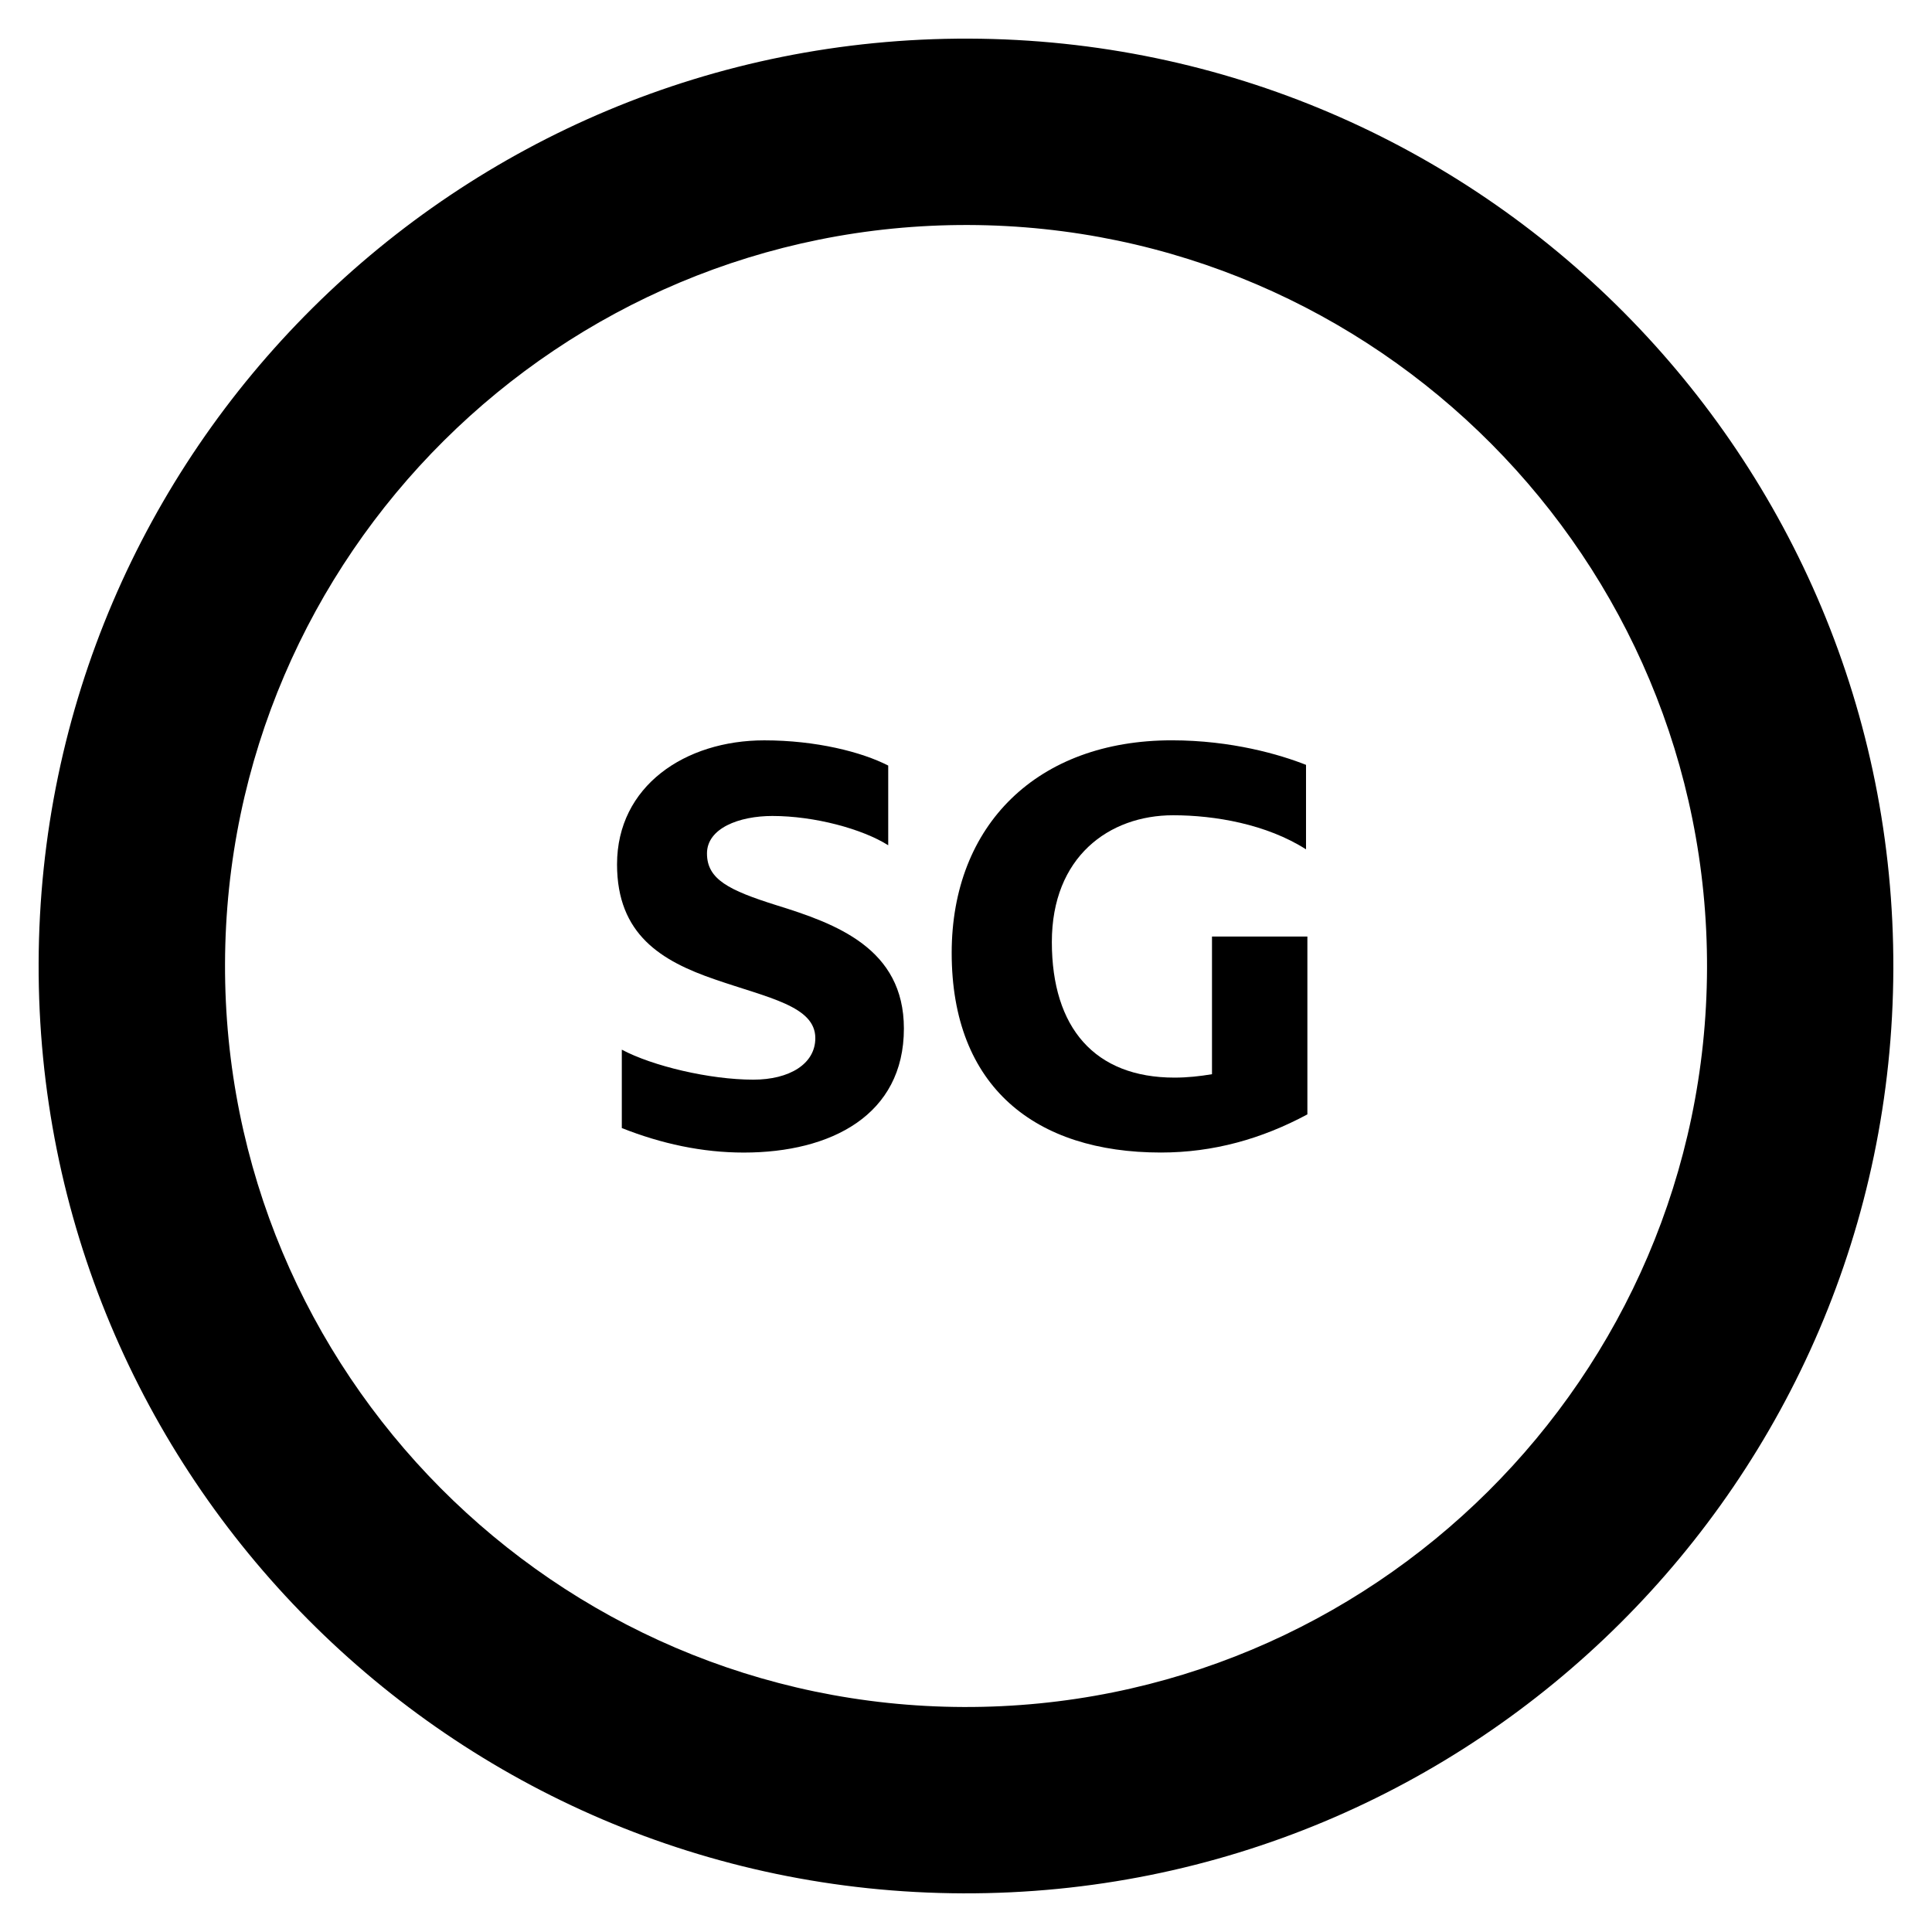 <?xml version="1.0" encoding="utf-8"?>
<!-- Generator: Adobe Illustrator 16.0.0, SVG Export Plug-In . SVG Version: 6.00 Build 0)  -->
<!DOCTYPE svg PUBLIC "-//W3C//DTD SVG 1.1//EN" "http://www.w3.org/Graphics/SVG/1.1/DTD/svg11.dtd">
<svg version="1.1" id="Layer_1" xmlns="http://www.w3.org/2000/svg" xmlns:xlink="http://www.w3.org/1999/xlink" x="0px" y="0px"
	 width="70.866px" height="70.866px" viewBox="0 0 70.866 70.866" enable-background="new 0 0 70.866 70.866" xml:space="preserve">
<g>
	<defs>
		<rect id="SVGID_1_" width="70.866" height="70.866"/>
	</defs>
	<clipPath id="SVGID_2_">
		<use xlink:href="#SVGID_1_"  overflow="visible"/>
	</clipPath>
	<path clip-path="url(#SVGID_2_)" d="M35.542,1.417C16.757,1.358,1.478,16.538,1.417,35.324
		C1.354,54.106,16.539,69.388,35.322,69.448c18.785,0.062,34.066-15.122,34.126-33.905C69.51,16.758,54.328,1.479,35.542,1.417
		 M35.345,62.613C20.355,62.564,8.205,50.335,8.254,35.347C8.299,20.358,20.532,8.208,35.519,8.253
		c14.99,0.049,27.143,12.278,27.095,27.268C62.564,50.51,50.335,62.661,35.345,62.613"/>
	<path clip-path="url(#SVGID_2_)" d="M22.808,38.502c1.125,0.6,3.224,1.1,4.824,1.1c1.324,0,2.274-0.575,2.274-1.524
		c0-1.175-1.724-1.475-3.674-2.15c-1.974-0.675-3.599-1.649-3.599-4.223c0-2.875,2.499-4.549,5.399-4.549
		c1.899,0,3.574,0.425,4.548,0.925v2.923c-0.949-0.599-2.699-1.074-4.249-1.074c-1.224,0-2.399,0.45-2.399,1.375
		c0,0.949,0.8,1.349,2.549,1.899c2.175,0.675,4.674,1.575,4.674,4.523c0,3.175-2.674,4.549-5.873,4.549
		c-1.525,0-3.024-0.324-4.474-0.899V38.502z"/>
	<path clip-path="url(#SVGID_2_)" d="M34.908,34.953c0-4.699,3.149-7.798,8.073-7.798c2.199,0,3.974,0.525,4.924,0.9v3.099
		c-1.45-0.925-3.35-1.25-4.874-1.25c-2.35,0-4.449,1.525-4.449,4.649c0,3.15,1.575,4.974,4.499,4.974
		c0.476,0,0.925-0.05,1.375-0.125v-5.049h3.499v6.523c-1.675,0.899-3.449,1.399-5.374,1.399
		C37.982,42.275,34.908,39.876,34.908,34.953"/>
</g>
</svg>
